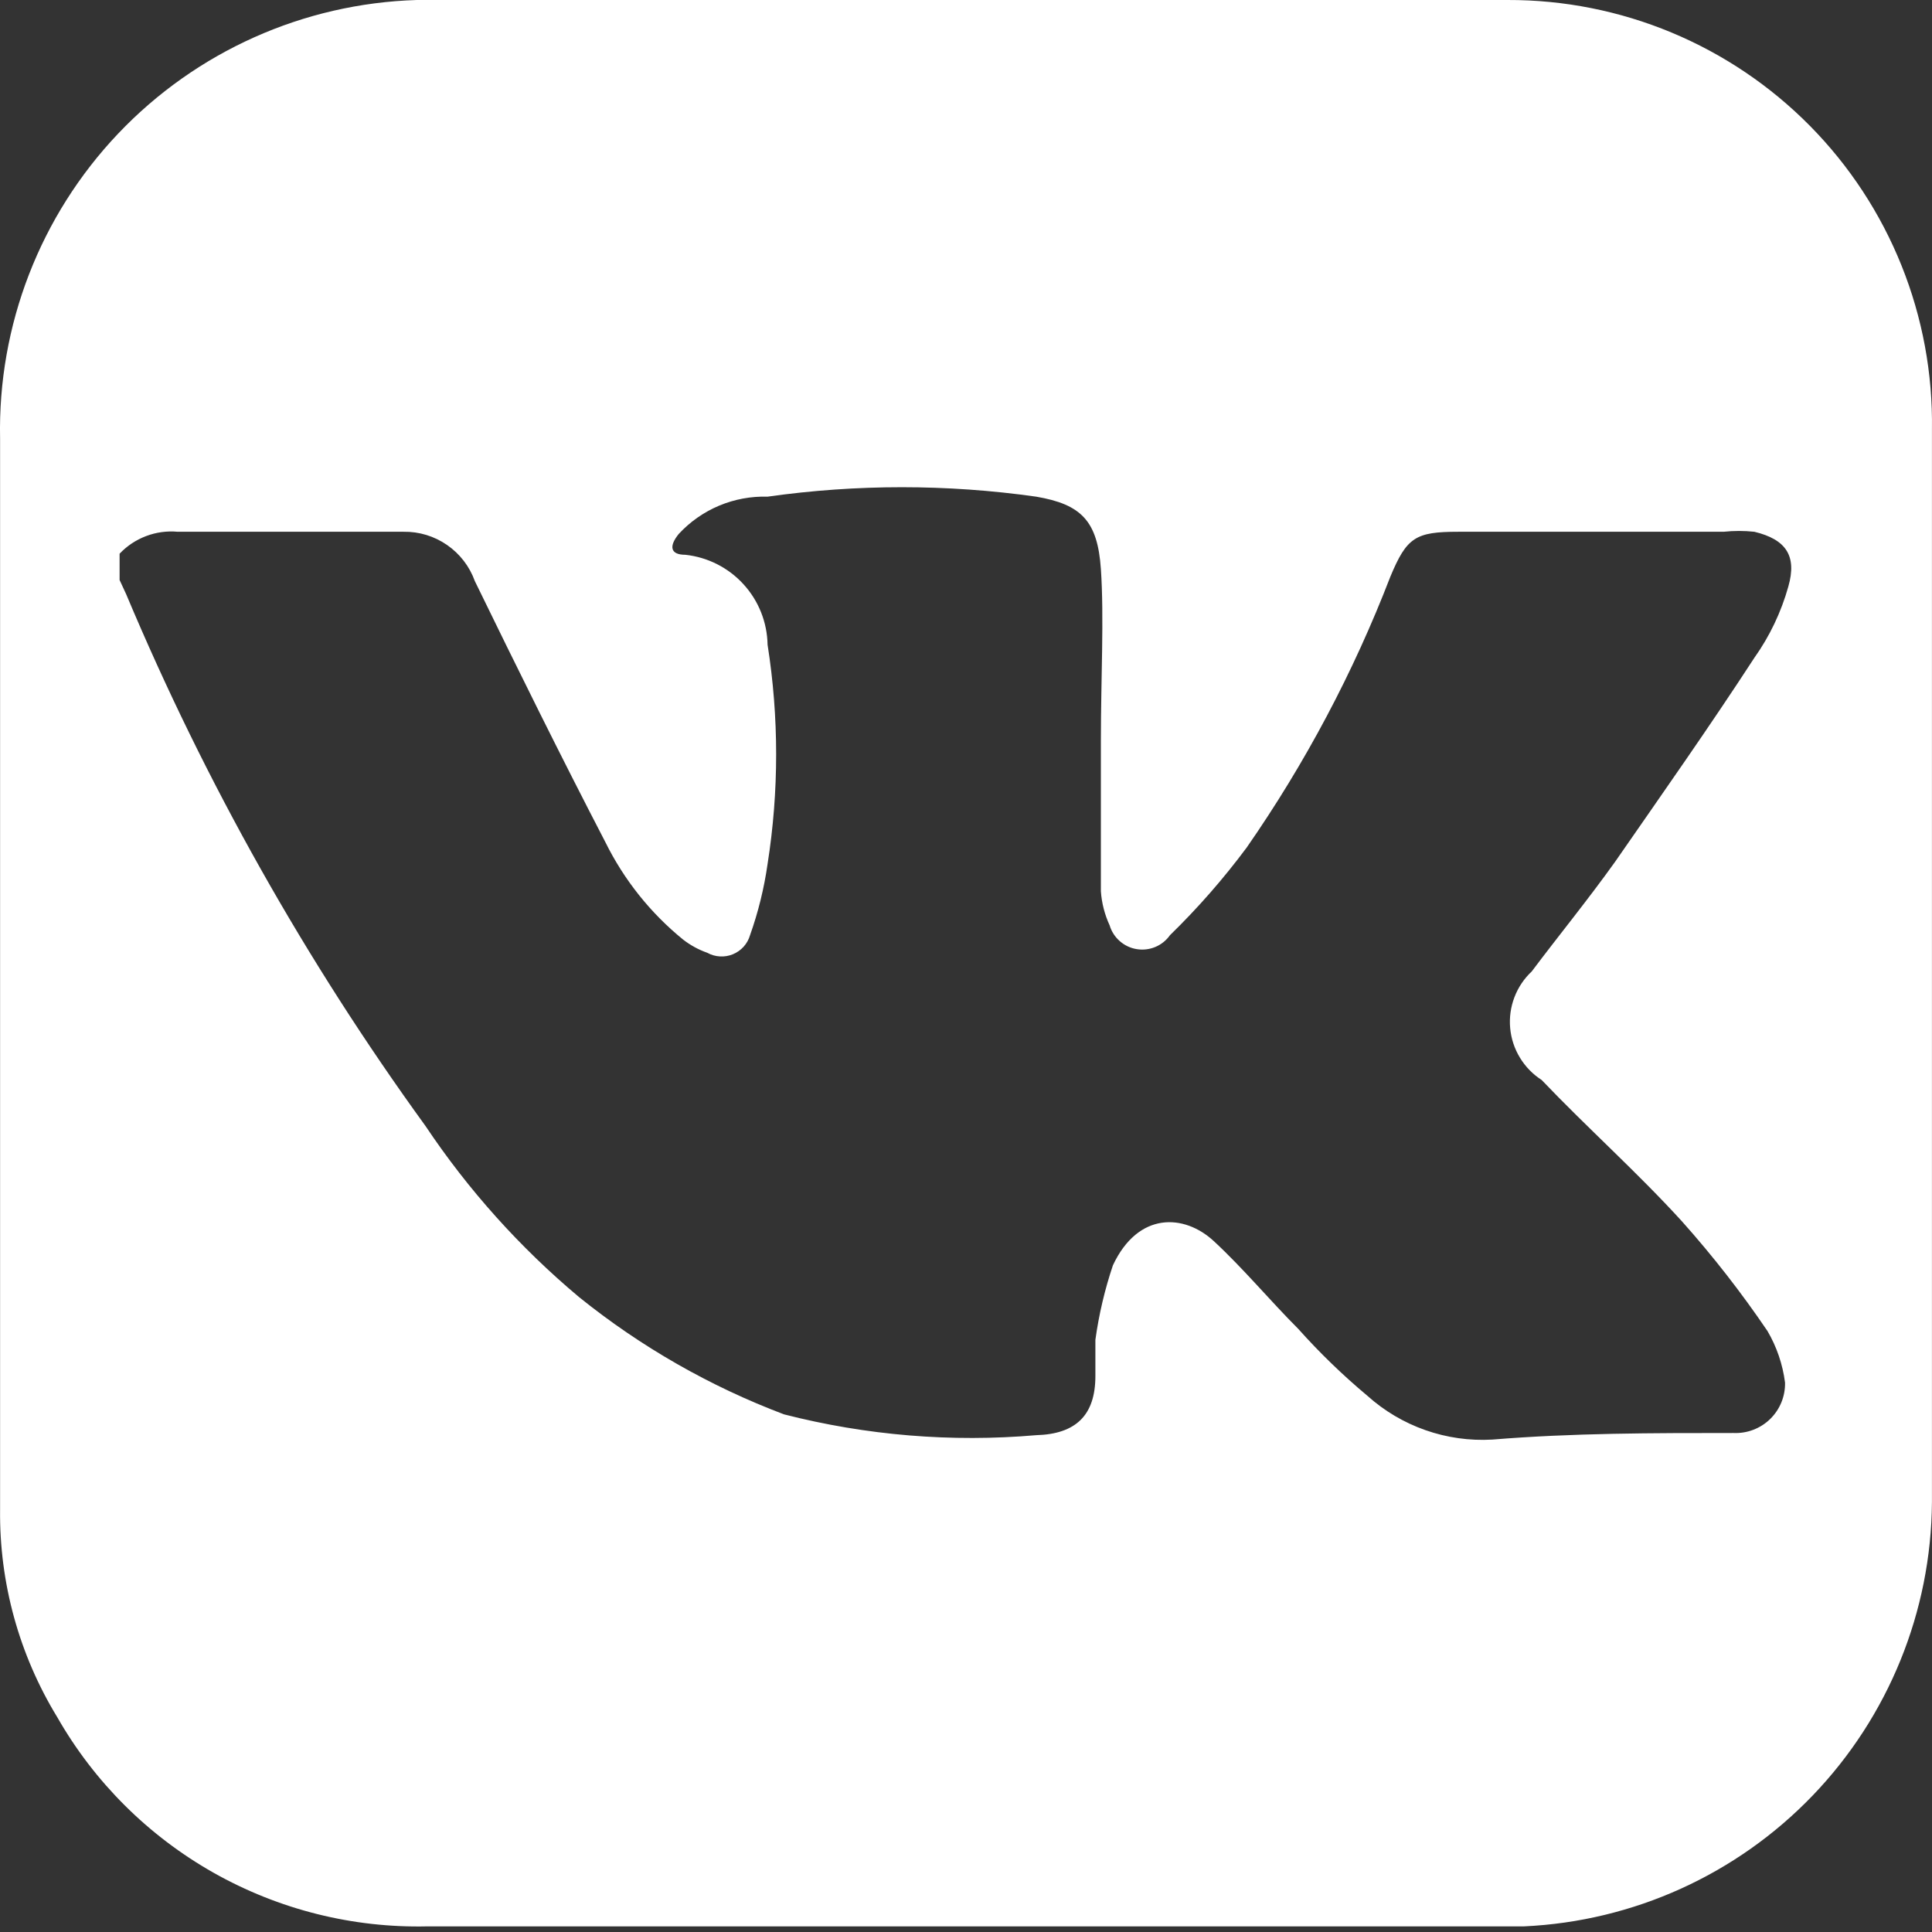 <?xml version="1.0" encoding="UTF-8"?> <svg xmlns="http://www.w3.org/2000/svg" width="71" height="71" viewBox="0 0 71 71" fill="none"><rect x="0" y="0" width="71" height="71" fill="#333333" stroke="none"/> <path d="M55.405 5.7181e-05H29.658C24.904 5.7181e-05 20.149 5.7181e-05 15.314 5.7181e-05C11.153 0.127 7.211 1.891 4.343 4.909C1.476 7.927 -0.083 11.955 0.003 16.117C0.003 29.252 0.003 42.347 0.003 55.482C-0.025 58.167 0.701 60.805 2.099 63.097C3.464 65.489 5.45 67.467 7.848 68.822C10.245 70.176 12.964 70.858 15.717 70.793C22.245 70.793 28.812 70.793 35.34 70.793H42.753C47.185 70.793 51.618 70.793 56.009 70.793C60.029 70.608 63.825 68.887 66.613 65.986C69.402 63.085 70.971 59.224 70.998 55.2C70.998 42.065 70.998 28.93 70.998 15.794C71.03 13.729 70.65 11.677 69.88 9.759C69.111 7.842 67.967 6.097 66.515 4.626C65.063 3.156 63.333 1.989 61.426 1.195C59.518 0.401 57.471 -0.006 55.405 5.7181e-05ZM56.654 39.688C58.346 41.461 60.16 43.072 61.812 44.885C62.947 46.157 63.997 47.504 64.954 48.915C65.294 49.496 65.513 50.14 65.599 50.808C65.605 51.057 65.559 51.304 65.466 51.534C65.372 51.764 65.232 51.972 65.055 52.146C64.877 52.32 64.665 52.456 64.433 52.544C64.201 52.633 63.953 52.673 63.705 52.662C60.764 52.662 57.782 52.662 54.841 52.904C54.007 52.952 53.171 52.834 52.383 52.557C51.595 52.281 50.869 51.85 50.248 51.292C49.343 50.535 48.495 49.714 47.709 48.834C46.662 47.786 45.695 46.618 44.607 45.611C43.519 44.603 41.827 44.523 40.9 46.497C40.6 47.388 40.384 48.306 40.255 49.237C40.255 49.68 40.255 50.123 40.255 50.567C40.255 52.017 39.53 52.702 38.079 52.742C34.969 53.011 31.836 52.752 28.812 51.977C26.088 50.948 23.545 49.493 21.278 47.666C19.109 45.848 17.21 43.732 15.637 41.38C11.234 35.309 7.543 28.752 4.637 21.838L4.395 21.315V20.348C4.667 20.061 5.001 19.839 5.371 19.7C5.74 19.56 6.137 19.506 6.531 19.542H14.831C15.402 19.533 15.961 19.703 16.431 20.029C16.901 20.354 17.257 20.817 17.45 21.355C19.021 24.578 20.593 27.761 22.245 30.944C22.929 32.331 23.905 33.555 25.105 34.53C25.373 34.738 25.672 34.901 25.992 35.014C26.134 35.093 26.293 35.139 26.456 35.148C26.619 35.158 26.782 35.131 26.932 35.069C27.083 35.007 27.218 34.912 27.328 34.791C27.437 34.67 27.517 34.526 27.563 34.369C27.865 33.52 28.081 32.642 28.208 31.75C28.628 29.081 28.628 26.361 28.208 23.692C28.193 22.867 27.878 22.077 27.321 21.469C26.765 20.86 26.006 20.476 25.186 20.388C24.622 20.388 24.582 20.066 24.944 19.622C25.359 19.174 25.864 18.82 26.427 18.583C26.991 18.347 27.598 18.234 28.208 18.252C31.482 17.789 34.805 17.789 38.079 18.252C39.731 18.534 40.336 19.139 40.457 20.912C40.578 22.684 40.457 24.941 40.457 27.197C40.457 29.454 40.457 30.904 40.457 32.758C40.488 33.19 40.597 33.613 40.779 34.007C40.846 34.231 40.975 34.432 41.151 34.586C41.327 34.741 41.543 34.843 41.774 34.88C42.005 34.918 42.242 34.89 42.458 34.8C42.674 34.71 42.86 34.56 42.995 34.369C44.019 33.371 44.962 32.294 45.816 31.146C47.966 28.051 49.739 24.71 51.094 21.194C51.698 19.743 52.02 19.542 53.592 19.542H63.343C63.718 19.502 64.096 19.502 64.471 19.542C65.639 19.824 66.042 20.428 65.72 21.556C65.457 22.495 65.035 23.381 64.471 24.175C62.819 26.714 61.086 29.172 59.354 31.67C58.346 33.08 57.258 34.41 56.291 35.699C56.009 35.963 55.791 36.288 55.654 36.649C55.516 37.01 55.463 37.397 55.498 37.782C55.533 38.167 55.655 38.538 55.856 38.868C56.056 39.199 56.329 39.479 56.654 39.688Z" fill="white"></path> </svg> 
